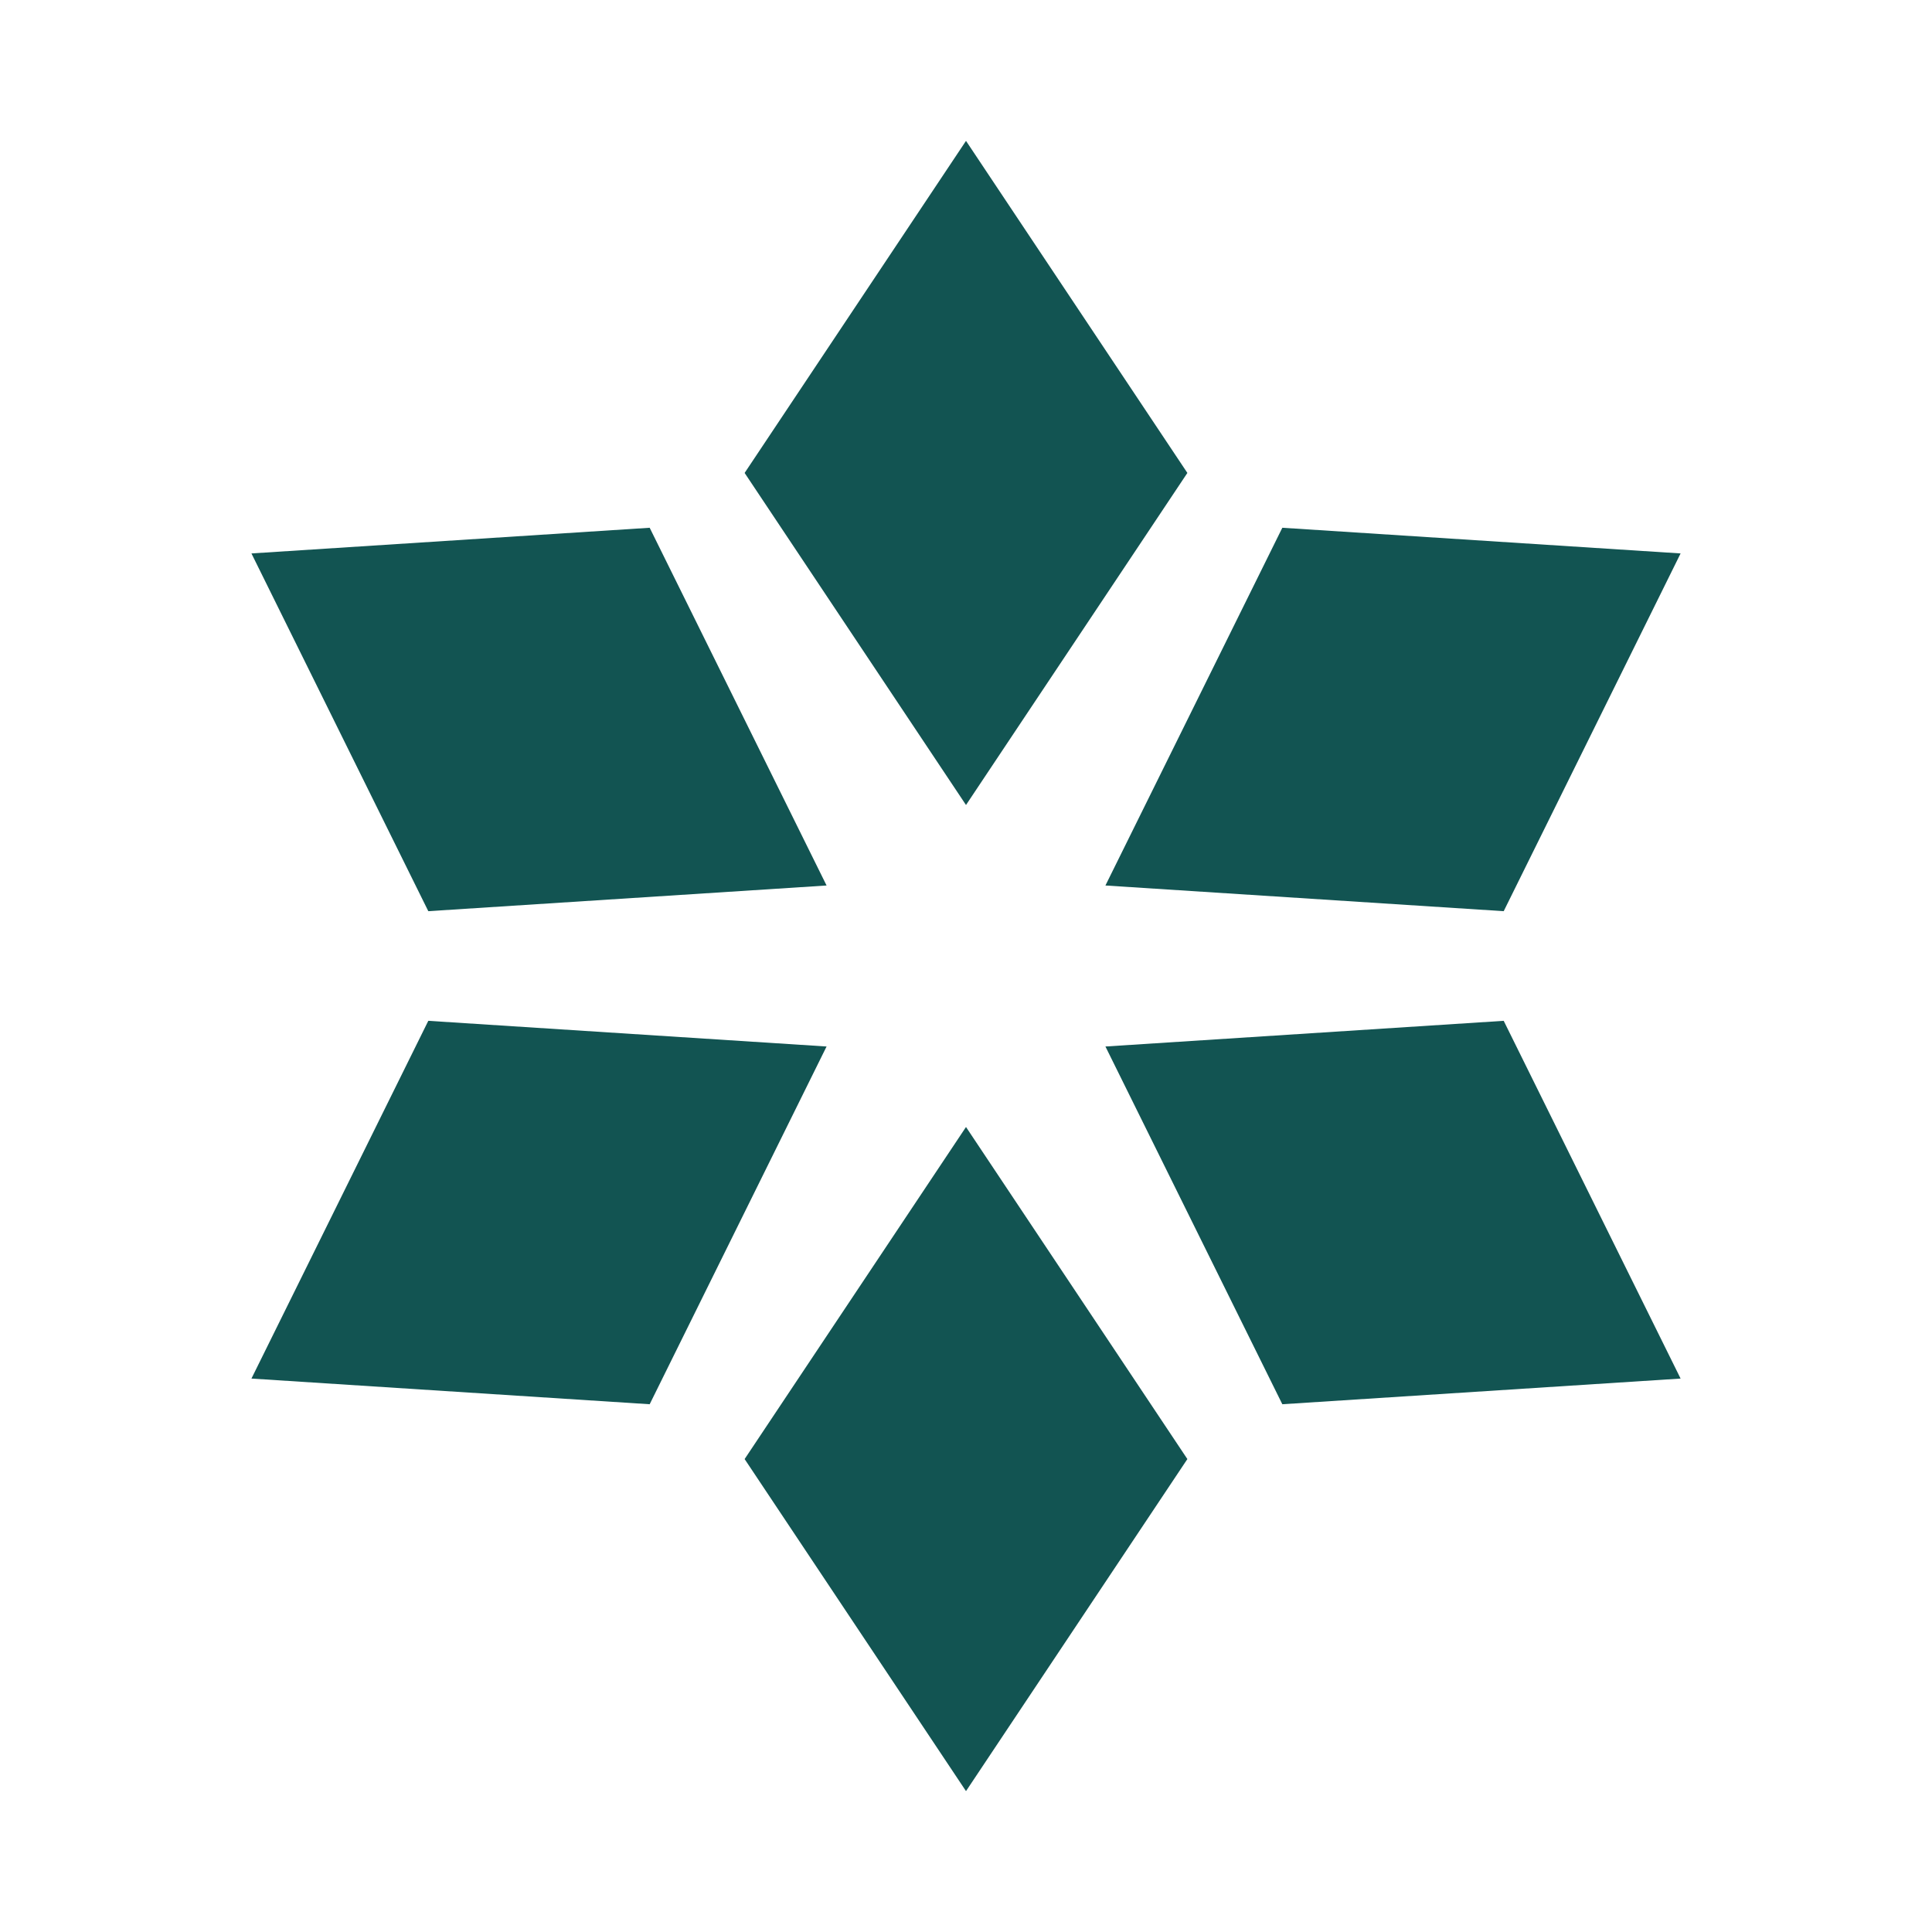 <svg viewBox="0 0 48 48" fill="#125452" xmlns="http://www.w3.org/2000/svg">
  <path d="M 24,3.5 29.5,11.75 24,20 18.5,11.75 Z" />
  <path d="M 24,28 29.5,36.25 24,44.5 18.5,36.25 Z" />
  <path d="M 41.754 34.25 L 31.859 34.888 L 27.464 26 L 37.359 25.362 Z" />
  <path d="M 20.536 22 L 10.641 22.638 L 6.247 13.75 L 16.141 13.112 Z" />
  <path d="M 6.247 34.25 L 10.641 25.362 L 20.536 26 L 16.141 34.888 Z" />
  <path d="M 27.464 22 L 31.859 13.112 L 41.754 13.75 L 37.359 22.638 Z" />
</svg>